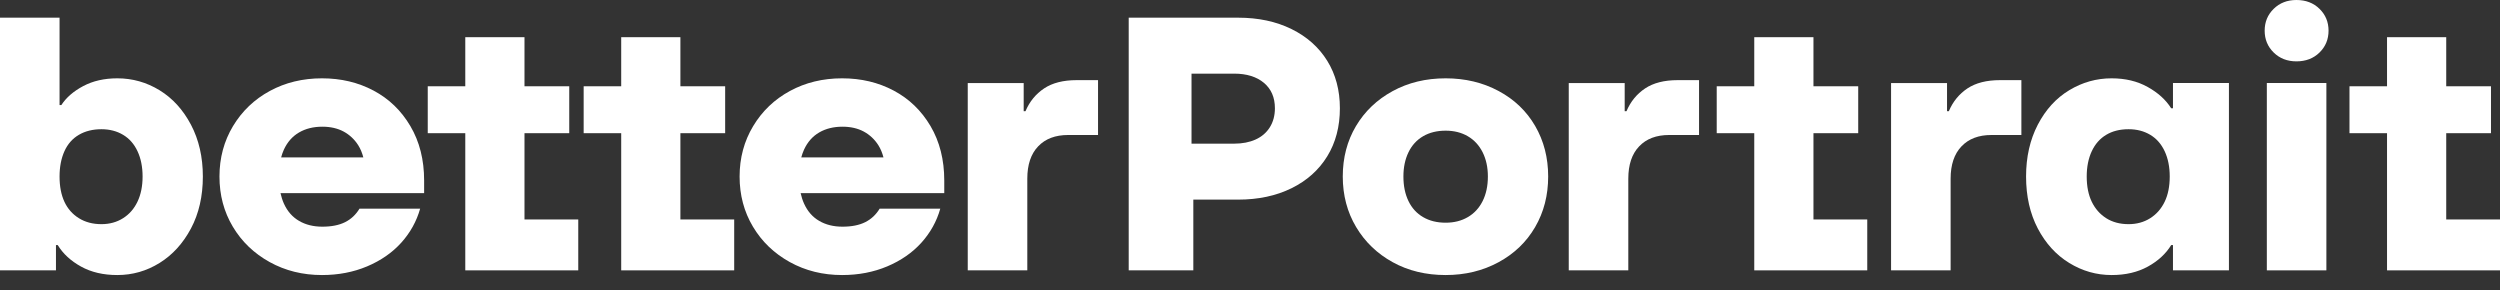 <svg width="112" height="13" viewBox="0 0 112 13" fill="none" xmlns="http://www.w3.org/2000/svg">
<rect x="0" y="0" width="112" height="13" fill="#333333" stroke="none"/>
<path d="M6.161 9.032C6.01 9.35 5.795 9.598 5.514 9.775C5.234 9.953 4.91 10.042 4.544 10.042C4.156 10.042 3.819 9.953 3.534 9.775C3.248 9.598 3.032 9.353 2.886 9.04C2.741 8.727 2.668 8.35 2.668 7.908C2.668 7.477 2.741 7.099 2.886 6.776C3.032 6.452 3.248 6.207 3.534 6.04C3.819 5.873 4.156 5.789 4.544 5.789C4.91 5.789 5.234 5.873 5.514 6.04C5.795 6.207 6.01 6.452 6.161 6.776C6.312 7.099 6.388 7.477 6.388 7.908C6.388 8.339 6.312 8.714 6.161 9.032ZM7.148 4.043C6.566 3.687 5.935 3.509 5.256 3.509C4.674 3.509 4.164 3.625 3.727 3.857C3.291 4.089 2.965 4.372 2.749 4.706H2.668V0.792H0V12.112H2.507V10.98H2.587C2.824 11.368 3.172 11.689 3.63 11.942C4.088 12.196 4.63 12.322 5.256 12.322C5.935 12.322 6.565 12.142 7.148 11.781C7.73 11.42 8.199 10.905 8.555 10.236C8.91 9.568 9.088 8.792 9.088 7.908C9.088 7.035 8.91 6.261 8.555 5.587C8.199 4.913 7.73 4.399 7.148 4.043Z" fill="white"/>
<path d="M13.398 5.934C13.694 5.762 14.041 5.676 14.441 5.676C14.807 5.676 15.125 5.749 15.395 5.894C15.664 6.04 15.882 6.245 16.05 6.509C16.151 6.669 16.225 6.852 16.277 7.05H12.595C12.629 6.929 12.668 6.811 12.718 6.703C12.875 6.363 13.101 6.107 13.398 5.934ZM16.737 4.059C16.047 3.692 15.276 3.509 14.425 3.509C13.562 3.509 12.783 3.698 12.088 4.075C11.393 4.452 10.843 4.978 10.438 5.651C10.034 6.325 9.832 7.078 9.832 7.908C9.832 8.738 10.031 9.487 10.43 10.155C10.829 10.824 11.379 11.352 12.08 11.74C12.78 12.128 13.562 12.322 14.425 12.322C15.157 12.322 15.831 12.193 16.446 11.934C17.06 11.675 17.57 11.322 17.974 10.875C18.378 10.428 18.661 9.918 18.823 9.347H16.106C15.944 9.616 15.729 9.818 15.46 9.953C15.19 10.088 14.85 10.155 14.441 10.155C14.041 10.155 13.694 10.069 13.398 9.896C13.101 9.724 12.875 9.466 12.718 9.12C12.653 8.975 12.604 8.817 12.566 8.651H19.001V8.368V8.085C19.001 7.158 18.796 6.347 18.386 5.651C17.977 4.956 17.427 4.425 16.737 4.059Z" fill="white"/>
<path d="M23.497 5.967H25.502V3.865H23.497V1.666H20.845V3.865H19.163V5.967H20.845V12.112H25.906V9.832H23.497V5.967Z" fill="white"/>
<path d="M30.482 5.967H32.487V3.865H30.482V1.666H27.83V3.865H26.148V5.967H27.83V12.112H32.892V9.832H30.482V5.967Z" fill="white"/>
<path d="M36.7 5.934C36.996 5.762 37.344 5.676 37.743 5.676C38.109 5.676 38.427 5.749 38.697 5.894C38.966 6.04 39.185 6.245 39.352 6.509C39.453 6.669 39.527 6.852 39.579 7.05H35.897C35.931 6.929 35.971 6.811 36.021 6.703C36.177 6.363 36.403 6.107 36.7 5.934ZM40.039 4.059C39.349 3.692 38.578 3.509 37.727 3.509C36.864 3.509 36.085 3.698 35.39 4.075C34.695 4.452 34.145 4.978 33.741 5.651C33.336 6.325 33.134 7.078 33.134 7.908C33.134 8.738 33.333 9.487 33.732 10.155C34.131 10.824 34.681 11.352 35.382 11.74C36.083 12.128 36.864 12.322 37.727 12.322C38.459 12.322 39.133 12.193 39.748 11.934C40.362 11.675 40.872 11.322 41.276 10.875C41.68 10.428 41.964 9.918 42.125 9.347H39.409C39.247 9.616 39.031 9.818 38.762 9.953C38.492 10.088 38.153 10.155 37.743 10.155C37.344 10.155 36.996 10.069 36.7 9.896C36.403 9.724 36.177 9.466 36.021 9.12C35.955 8.975 35.906 8.817 35.868 8.651H42.303V8.368V8.085C42.303 7.158 42.098 6.347 41.689 5.651C41.279 4.956 40.729 4.425 40.039 4.059Z" fill="white"/>
<path d="M46.775 3.962C46.403 4.21 46.125 4.55 45.942 4.981H45.861V3.72H43.355V12.112H46.023V8.005C46.023 7.38 46.184 6.897 46.508 6.558C46.831 6.218 47.279 6.048 47.85 6.048H49.192V3.59H48.238C47.634 3.59 47.146 3.714 46.775 3.962Z" fill="white"/>
<path d="M56.89 5.7C56.738 5.943 56.525 6.126 56.251 6.25C55.976 6.374 55.655 6.436 55.289 6.436H53.38V3.299H55.289C55.849 3.299 56.294 3.437 56.623 3.711C56.951 3.986 57.116 4.366 57.116 4.851C57.116 5.175 57.04 5.458 56.89 5.7ZM57.86 1.302C57.169 0.962 56.372 0.792 55.466 0.792H50.566V12.112H53.461V8.943H55.466C56.372 8.943 57.169 8.773 57.86 8.433C58.549 8.094 59.083 7.617 59.461 7.002C59.838 6.388 60.027 5.671 60.027 4.851C60.027 4.043 59.838 3.334 59.461 2.725C59.083 2.116 58.549 1.641 57.86 1.302Z" fill="white"/>
<path d="M66.423 9.007C66.266 9.32 66.045 9.56 65.759 9.726C65.474 9.894 65.142 9.977 64.765 9.977C64.377 9.977 64.04 9.894 63.754 9.726C63.468 9.56 63.25 9.32 63.099 9.007C62.948 8.694 62.873 8.328 62.873 7.907C62.873 7.498 62.948 7.137 63.099 6.824C63.25 6.511 63.468 6.271 63.754 6.104C64.04 5.937 64.377 5.854 64.765 5.854C65.142 5.854 65.474 5.937 65.759 6.104C66.045 6.271 66.266 6.511 66.423 6.824C66.579 7.137 66.657 7.498 66.657 7.907C66.657 8.328 66.579 8.694 66.423 9.007ZM67.134 4.075C66.428 3.697 65.638 3.509 64.765 3.509C63.881 3.509 63.089 3.7 62.388 4.083C61.687 4.466 61.14 4.988 60.746 5.651C60.353 6.314 60.156 7.066 60.156 7.907C60.156 8.748 60.356 9.503 60.754 10.171C61.153 10.84 61.7 11.365 62.396 11.748C63.091 12.131 63.881 12.322 64.765 12.322C65.638 12.322 66.428 12.131 67.134 11.748C67.84 11.365 68.387 10.84 68.775 10.171C69.164 9.503 69.358 8.748 69.358 7.907C69.358 7.066 69.164 6.312 68.775 5.643C68.387 4.975 67.84 4.452 67.134 4.075Z" fill="white"/>
<path d="M73.7 3.962C73.328 4.21 73.05 4.55 72.867 4.981H72.786V3.72H70.28V12.112H72.948V8.005C72.948 7.38 73.109 6.897 73.433 6.558C73.756 6.218 74.204 6.048 74.775 6.048H76.117V3.59H75.163C74.559 3.59 74.072 3.714 73.7 3.962Z" fill="white"/>
<path d="M81.243 5.967H83.248V3.865H81.243V1.666H78.591V3.865H76.909V5.967H78.591V12.112H83.653V9.832H81.243V5.967Z" fill="white"/>
<path d="M88.14 3.962C87.769 4.21 87.491 4.55 87.308 4.981H87.227V3.72H84.72V12.112H87.388V8.005C87.388 7.38 87.55 6.897 87.874 6.558C88.197 6.218 88.644 6.048 89.215 6.048H90.558V3.59H89.604C89 3.59 88.512 3.714 88.14 3.962Z" fill="white"/>
<path d="M96.977 9.039C96.826 9.352 96.611 9.597 96.331 9.775C96.05 9.953 95.727 10.042 95.361 10.042C94.972 10.042 94.638 9.953 94.358 9.775C94.078 9.597 93.862 9.352 93.711 9.039C93.56 8.727 93.485 8.349 93.485 7.907C93.485 7.476 93.56 7.099 93.711 6.775C93.862 6.452 94.078 6.207 94.358 6.04C94.638 5.872 94.972 5.789 95.361 5.789C95.727 5.789 96.05 5.872 96.331 6.04C96.611 6.207 96.826 6.452 96.977 6.775C97.128 7.099 97.204 7.476 97.204 7.907C97.204 8.349 97.128 8.727 96.977 9.039ZM97.349 4.851H97.269C97.031 4.474 96.681 4.155 96.217 3.897C95.754 3.638 95.215 3.509 94.601 3.509C93.921 3.509 93.288 3.687 92.7 4.043C92.112 4.398 91.644 4.913 91.293 5.587C90.943 6.261 90.768 7.034 90.768 7.907C90.768 8.792 90.943 9.567 91.293 10.236C91.644 10.904 92.112 11.419 92.7 11.78C93.288 12.141 93.921 12.322 94.601 12.322C95.225 12.322 95.767 12.195 96.226 11.942C96.684 11.689 97.031 11.368 97.269 10.98H97.349V12.112H99.856V3.719H97.349V4.851Z" fill="white"/>
<path d="M102.88 0C102.47 0 102.13 0.132 101.861 0.396C101.591 0.66 101.457 0.986 101.457 1.374C101.457 1.762 101.591 2.089 101.861 2.353C102.13 2.617 102.47 2.749 102.88 2.749C103.3 2.749 103.645 2.617 103.914 2.353C104.184 2.089 104.319 1.762 104.319 1.374C104.319 0.986 104.184 0.66 103.914 0.396C103.645 0.132 103.3 0 102.88 0Z" fill="white"/>
<path d="M104.222 3.719H101.554V12.112H104.222V3.719Z" fill="white"/>
<path d="M109.591 9.832V5.967H111.596V3.865H109.591V1.666H106.939V3.865H105.257V5.967H106.939V12.112H112V9.832H109.591Z" fill="white"/>
</svg>
